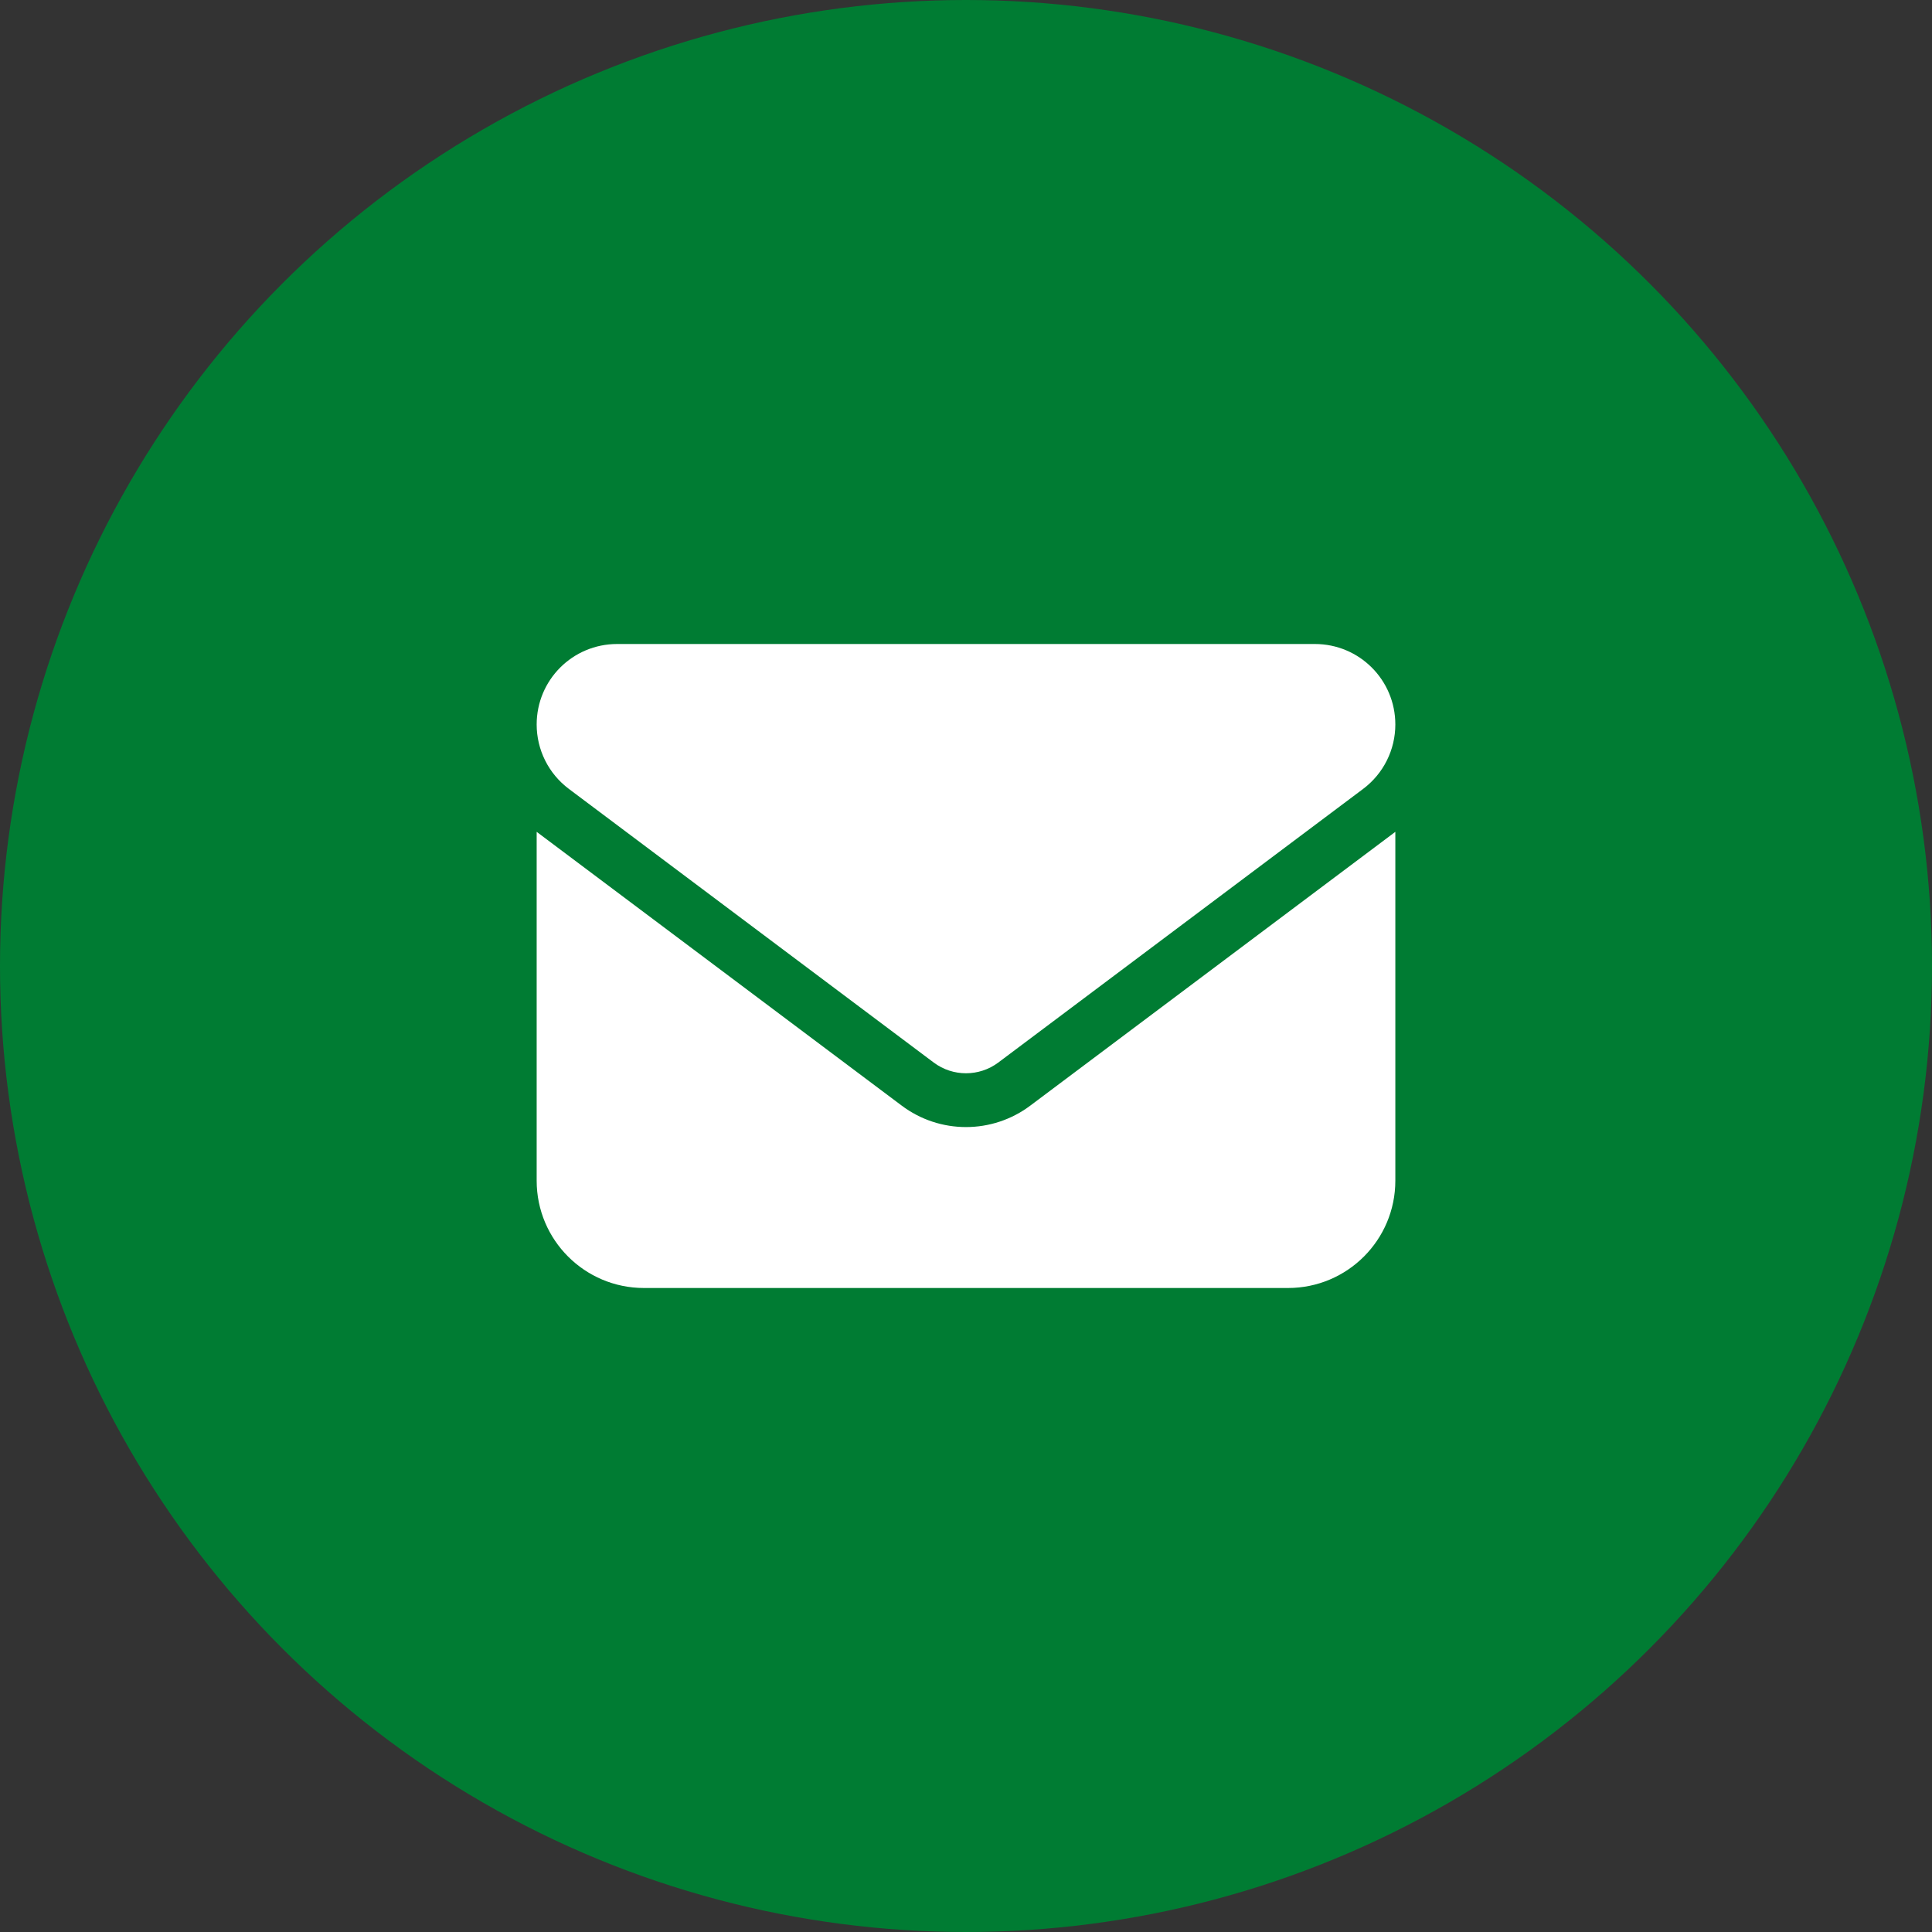<?xml version="1.0" encoding="UTF-8"?>
<svg xmlns="http://www.w3.org/2000/svg" id="a" width="72" height="72" viewBox="0 0 72 72">
  <rect x="0" y="0" width="72" height="72" fill="#333333" stroke="none"/>
  <circle cx="36" cy="36" r="36" fill="#007c33" stroke-width="0"></circle>
  <path d="M49,24c1.66,0,3,1.34,3,3,0,.94-.44,1.83-1.2,2.4l-13.6,10.2c-.71.53-1.69.53-2.4,0l-13.6-10.2c-.76-.57-1.2-1.46-1.2-2.4,0-1.66,1.34-3,3-3h26ZM33.6,41.2c1.42,1.07,3.38,1.07,4.8,0l13.6-10.2v13c0,2.21-1.79,4-4,4h-24c-2.21,0-4-1.79-4-4v-13l13.6,10.2Z" fill="#fff" stroke-width="0"></path>
</svg>
